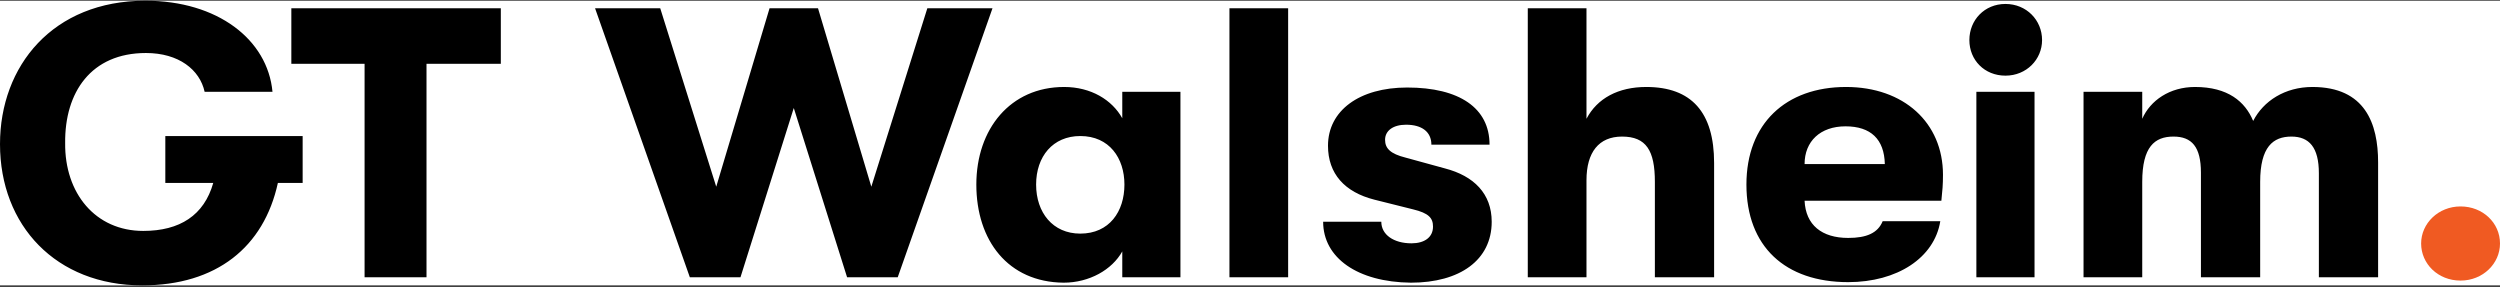 <svg width="1028" height="118" viewBox="0 0 1028 118" fill="none" xmlns="http://www.w3.org/2000/svg">
<rect x="0" y="0" width="1028" height="118" fill="#333333" stroke="none"/>
<rect width="1028" height="117.049" transform="translate(0 0.295)" fill="white"/>
<path d="M124.671 75.224H114.263C108.505 101.605 89.019 117.344 58.46 117.344C23.03 117.344 0 92.737 0 59.263C0 27.119 21.701 0.295 59.789 0.295C89.462 0.295 110.056 16.256 112.048 37.76H84.147C82.154 28.671 73.518 21.798 60.01 21.798C37.423 21.798 26.573 37.981 26.794 58.82C26.573 79.436 39.195 94.954 58.903 94.954C73.961 94.954 83.926 88.525 87.69 75.224H67.982V55.938H124.449V75.224H124.671ZM150.136 26.232H119.799V3.399H205.939V26.232H175.38V114.019H149.915V26.232H150.136ZM244.691 3.399H271.485L294.515 76.776L316.437 3.399H336.367L358.289 76.776L381.319 3.399H408.113L369.14 114.019H348.325L326.402 44.41L304.48 114.019H283.664L244.691 3.399ZM401.47 75.889C401.47 53.056 415.421 35.764 437.565 35.764C448.637 35.764 457.273 41.085 461.48 48.622V37.76H485.396V114.019H461.48V103.378C457.273 110.915 447.972 116.236 437.343 116.236C414.535 116.014 401.47 98.944 401.47 75.889ZM462.366 75.889C462.366 65.027 456.166 55.938 444.208 55.938C432.915 55.938 426.05 64.362 426.05 75.889C426.05 87.417 432.915 96.062 444.208 96.062C456.166 96.062 462.366 86.974 462.366 75.889ZM505.547 3.399H529.684V114.019H505.547V3.399ZM544.077 91.186H567.993C567.993 96.506 573.086 100.053 580.393 100.053C585.708 100.053 589.251 97.614 589.251 93.181C589.251 89.634 587.479 87.638 581.058 86.087L565.114 82.096C552.935 78.993 546.07 71.456 546.07 59.928C546.07 45.519 558.914 35.986 578.622 35.986C600.101 35.986 612.502 44.41 612.502 59.485H588.587C588.587 54.164 584.601 51.282 578.179 51.282C572.864 51.282 569.543 53.721 569.543 57.489C569.543 61.036 571.757 63.253 577.958 64.805L594.123 69.239C606.08 72.342 613.388 79.658 613.388 91.186C613.388 106.925 600.323 116.236 580.172 116.236C558.249 116.014 544.077 106.038 544.077 91.186ZM704.842 67.022V114.019H680.484V74.781C680.484 61.923 676.941 56.159 666.976 56.159C657.454 56.159 652.361 62.588 652.361 74.116V114.019H628.224V3.399H652.361V48.844C656.79 40.42 665.426 35.764 676.941 35.764C695.542 35.764 704.842 46.184 704.842 67.022ZM798.29 82.54H742.044C742.487 92.516 749.13 97.836 759.981 97.836C767.51 97.836 772.16 95.841 774.153 90.964H797.847C795.411 106.038 780.132 116.014 759.981 116.014C734.073 116.014 718.129 101.383 718.129 75.889C718.129 50.839 734.294 35.764 759.095 35.764C782.789 35.764 798.954 50.396 798.954 71.899C798.954 75.889 798.733 78.328 798.29 82.54ZM775.039 67.465C774.817 57.268 769.281 51.947 758.874 51.947C748.466 51.947 742.044 58.155 742.044 67.465H775.039ZM809.805 16.478C809.805 8.276 816.005 1.625 824.641 1.625C833.277 1.625 839.699 8.276 839.699 16.478C839.699 24.459 833.277 31.109 824.641 31.109C816.005 31.109 809.805 24.68 809.805 16.478ZM812.684 37.76H836.599V114.019H812.684V37.76ZM856.75 37.76H880.887V48.844C884.209 41.307 892.18 35.764 902.588 35.764C916.096 35.764 923.182 41.75 926.504 49.731C930.711 41.528 939.569 35.764 950.862 35.764C972.563 35.764 977.878 50.839 977.878 66.8V114.019H953.519V71.234C953.519 60.593 949.533 56.159 942.226 56.159C934.697 56.159 929.382 60.371 929.382 74.781V114.019H905.024V71.012C905.024 60.371 901.259 56.159 893.731 56.159C885.98 56.159 880.887 60.371 880.887 74.781V114.019H856.75V37.76Z" fill="black"/>
<path d="M995.568 100.131C995.568 91.855 1002.65 84.885 1011.78 84.885C1020.92 84.885 1028 91.637 1028 100.131C1028 108.408 1020.92 115.377 1011.78 115.377C1002.42 115.377 995.568 108.408 995.568 100.131Z" fill="#F05A22"/>
</svg>
